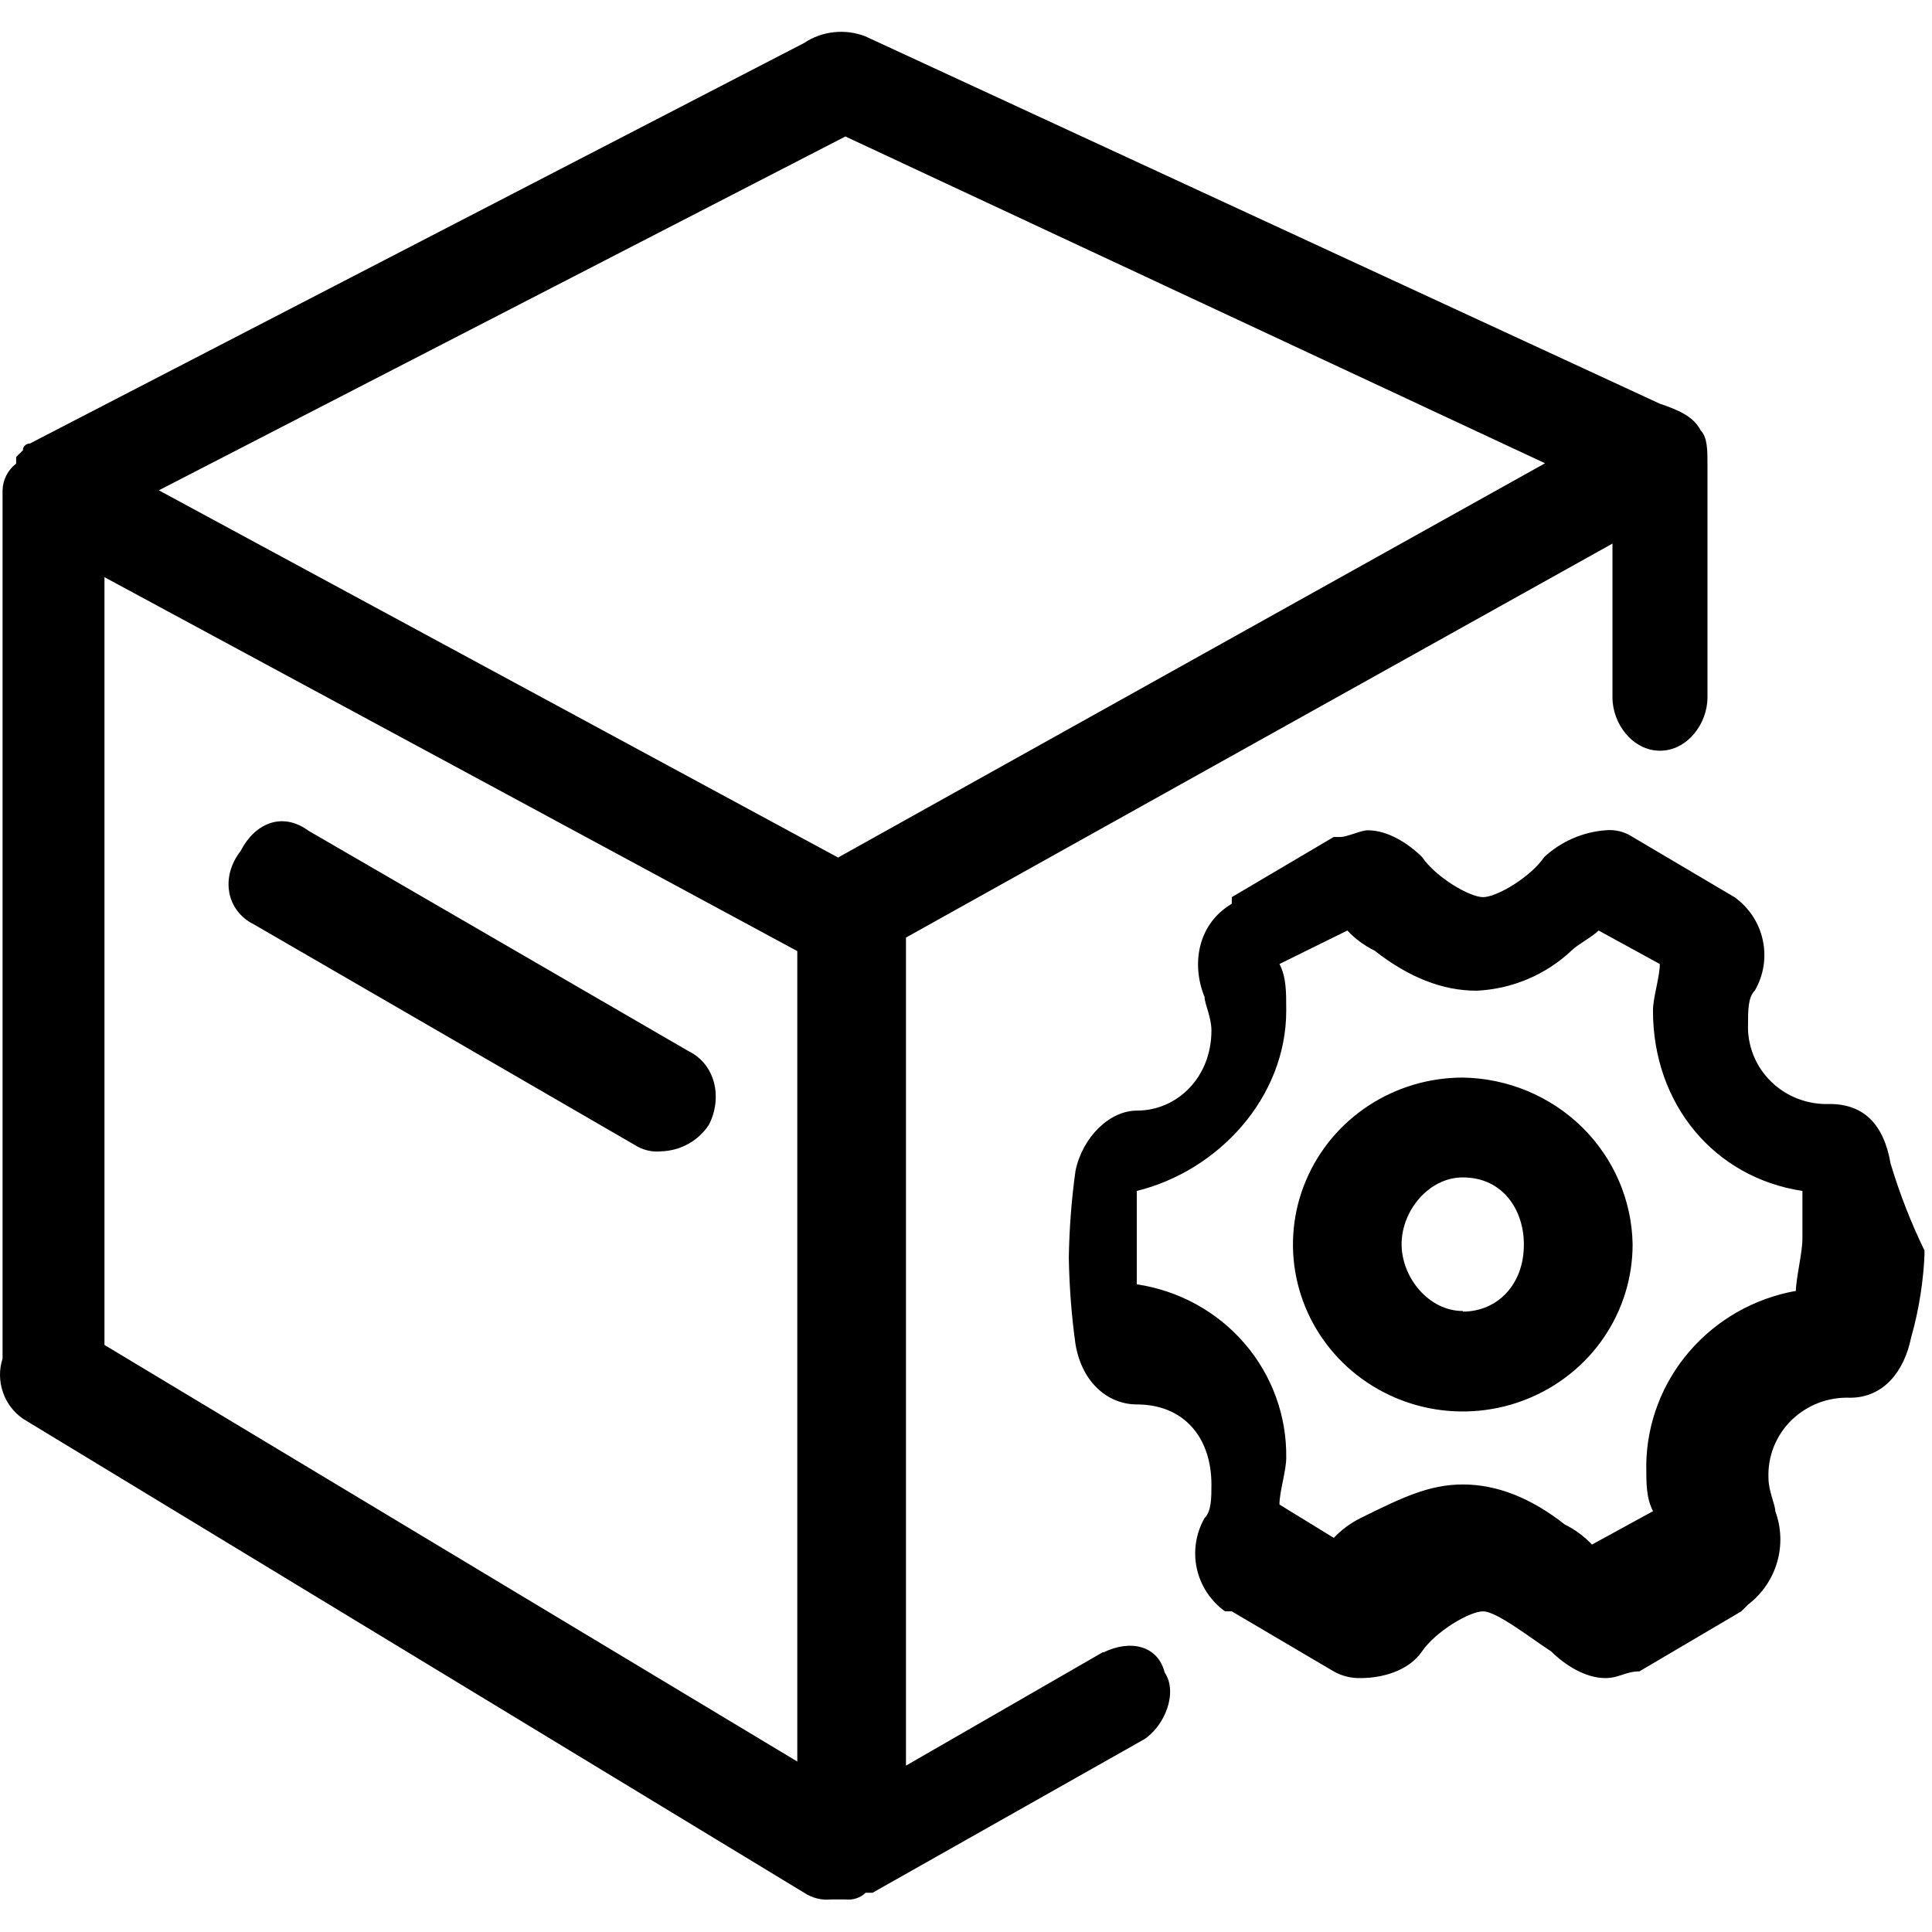 <svg xmlns="http://www.w3.org/2000/svg" fill="none" viewBox="0 0 28 28" height="28" width="28">
<g clip-path="url(#clip0_12402_4844)">
<path fill="black" d="M15.985 23.944L13.13 25.589V13.588L23.369 7.878V10.106C23.369 10.493 23.665 10.88 24.058 10.88C24.45 10.88 24.746 10.493 24.746 10.106V6.724C24.746 6.53 24.746 6.337 24.648 6.239C24.549 6.046 24.352 5.95 24.058 5.852L12.54 0.526C12.395 0.47 12.239 0.45 12.085 0.467C11.931 0.483 11.783 0.537 11.654 0.623L0.431 6.429C0.418 6.428 0.405 6.431 0.393 6.436C0.381 6.44 0.37 6.448 0.361 6.457C0.351 6.466 0.344 6.477 0.339 6.489C0.334 6.5 0.332 6.513 0.332 6.526L0.234 6.622V6.719C0.174 6.765 0.125 6.824 0.091 6.891C0.057 6.958 0.039 7.032 0.037 7.106V19.69C-0.014 19.847 -0.012 20.016 0.041 20.173C0.093 20.329 0.195 20.465 0.332 20.561L11.654 27.431C11.77 27.508 11.909 27.543 12.048 27.528H12.252C12.305 27.535 12.359 27.529 12.41 27.512C12.461 27.496 12.508 27.468 12.546 27.431H12.646L16.584 25.206C16.879 25.013 17.076 24.53 16.879 24.238C16.781 23.851 16.387 23.755 15.992 23.948L15.985 23.944ZM11.654 25.589L1.514 19.492V8.365L11.555 13.784V25.589H11.654ZM12.146 12.428L2.302 7.106L12.252 1.978L22.392 6.714L12.146 12.428ZM21.2 15.617C20.713 15.617 20.237 15.759 19.832 16.025C19.427 16.291 19.112 16.669 18.926 17.111C18.739 17.553 18.691 18.04 18.786 18.509C18.881 18.978 19.115 19.409 19.46 19.748C19.804 20.086 20.243 20.316 20.72 20.41C21.198 20.503 21.693 20.455 22.143 20.271C22.592 20.088 22.977 19.778 23.247 19.38C23.517 18.982 23.661 18.514 23.661 18.035C23.651 17.397 23.388 16.788 22.929 16.336C22.469 15.885 21.849 15.627 21.2 15.617ZM21.2 19C20.707 19 20.313 18.515 20.313 18.031C20.313 17.547 20.707 17.064 21.2 17.064C21.79 17.064 22.085 17.548 22.085 18.031C22.089 18.622 21.695 19.009 21.2 19.009V19ZM27.401 16.87C27.303 16.29 27.008 16 26.516 16C26.359 16.006 26.203 15.98 26.056 15.924C25.91 15.868 25.777 15.783 25.666 15.673C25.555 15.564 25.468 15.434 25.411 15.29C25.354 15.146 25.327 14.992 25.334 14.838C25.334 14.644 25.334 14.451 25.433 14.355C25.561 14.133 25.602 13.872 25.547 13.623C25.493 13.373 25.347 13.152 25.137 13.002L23.661 12.13C23.546 12.053 23.406 12.019 23.267 12.033C22.936 12.059 22.623 12.196 22.381 12.42C22.184 12.711 21.693 13.002 21.494 13.002C21.296 13.002 20.806 12.711 20.609 12.42C20.412 12.226 20.116 12.033 19.822 12.033C19.723 12.033 19.526 12.13 19.428 12.13H19.329L17.852 13.002V13.098C17.36 13.389 17.261 13.969 17.458 14.451C17.458 14.548 17.557 14.742 17.557 14.935C17.557 15.612 17.064 16.096 16.474 16.096C16.08 16.096 15.687 16.483 15.587 16.968C15.529 17.384 15.497 17.804 15.49 18.225C15.497 18.646 15.529 19.066 15.587 19.483C15.687 20.063 16.08 20.354 16.474 20.354C17.162 20.354 17.557 20.837 17.557 21.515C17.557 21.709 17.557 21.902 17.458 22C17.331 22.222 17.291 22.482 17.345 22.731C17.399 22.981 17.545 23.202 17.754 23.353H17.852L19.329 24.223C19.448 24.291 19.585 24.324 19.723 24.32C20.019 24.32 20.411 24.223 20.609 23.933C20.807 23.644 21.297 23.353 21.494 23.353C21.691 23.353 22.183 23.74 22.48 23.933C22.677 24.127 22.971 24.32 23.267 24.32C23.464 24.32 23.562 24.223 23.759 24.223L25.236 23.353L25.334 23.255C25.537 23.1 25.684 22.885 25.755 22.642C25.826 22.399 25.817 22.14 25.729 21.902C25.729 21.806 25.63 21.613 25.63 21.418C25.624 21.264 25.65 21.11 25.707 20.967C25.765 20.823 25.851 20.693 25.962 20.584C26.073 20.475 26.206 20.39 26.352 20.333C26.498 20.277 26.654 20.251 26.811 20.257C27.303 20.257 27.598 19.87 27.697 19.387C27.813 18.977 27.879 18.554 27.894 18.129C27.698 17.726 27.534 17.308 27.405 16.88L27.401 16.87ZM26.025 18.709C25.423 18.817 24.879 19.127 24.484 19.586C24.089 20.044 23.868 20.623 23.859 21.224C23.859 21.515 23.859 21.709 23.957 21.901L23.072 22.385C22.96 22.266 22.826 22.167 22.678 22.094C22.185 21.707 21.693 21.514 21.201 21.514C20.708 21.514 20.315 21.707 19.724 21.998C19.576 22.071 19.443 22.169 19.33 22.288L18.543 21.805C18.543 21.611 18.641 21.32 18.641 21.128C18.65 20.523 18.436 19.934 18.038 19.471C17.64 19.009 17.085 18.704 16.475 18.613V17.26C17.656 16.97 18.641 15.907 18.641 14.647C18.641 14.358 18.641 14.164 18.543 13.971L19.527 13.486C19.639 13.606 19.773 13.704 19.921 13.777C20.414 14.164 20.906 14.358 21.398 14.358C21.913 14.335 22.402 14.128 22.775 13.777C22.874 13.68 23.07 13.584 23.168 13.486L24.055 13.971C24.055 14.164 23.956 14.454 23.956 14.647C23.956 16 24.842 17.066 26.122 17.26V17.936C26.127 18.138 26.027 18.525 26.027 18.718L26.025 18.709ZM3.68 13.397L9.193 16.59C9.309 16.666 9.448 16.701 9.587 16.686C9.725 16.681 9.86 16.643 9.979 16.576C10.099 16.509 10.201 16.414 10.275 16.299C10.472 15.912 10.373 15.428 9.979 15.234L4.473 12.041C4.079 11.752 3.685 11.945 3.488 12.332C3.187 12.719 3.286 13.203 3.68 13.397Z"></path>
</g>
<defs>
<clipPath id="clip0_12402_4844">
<rect transform="translate(0 0.461)" fill="white" height="27.071" width="27.891"></rect>
</clipPath>
</defs>
</svg>
